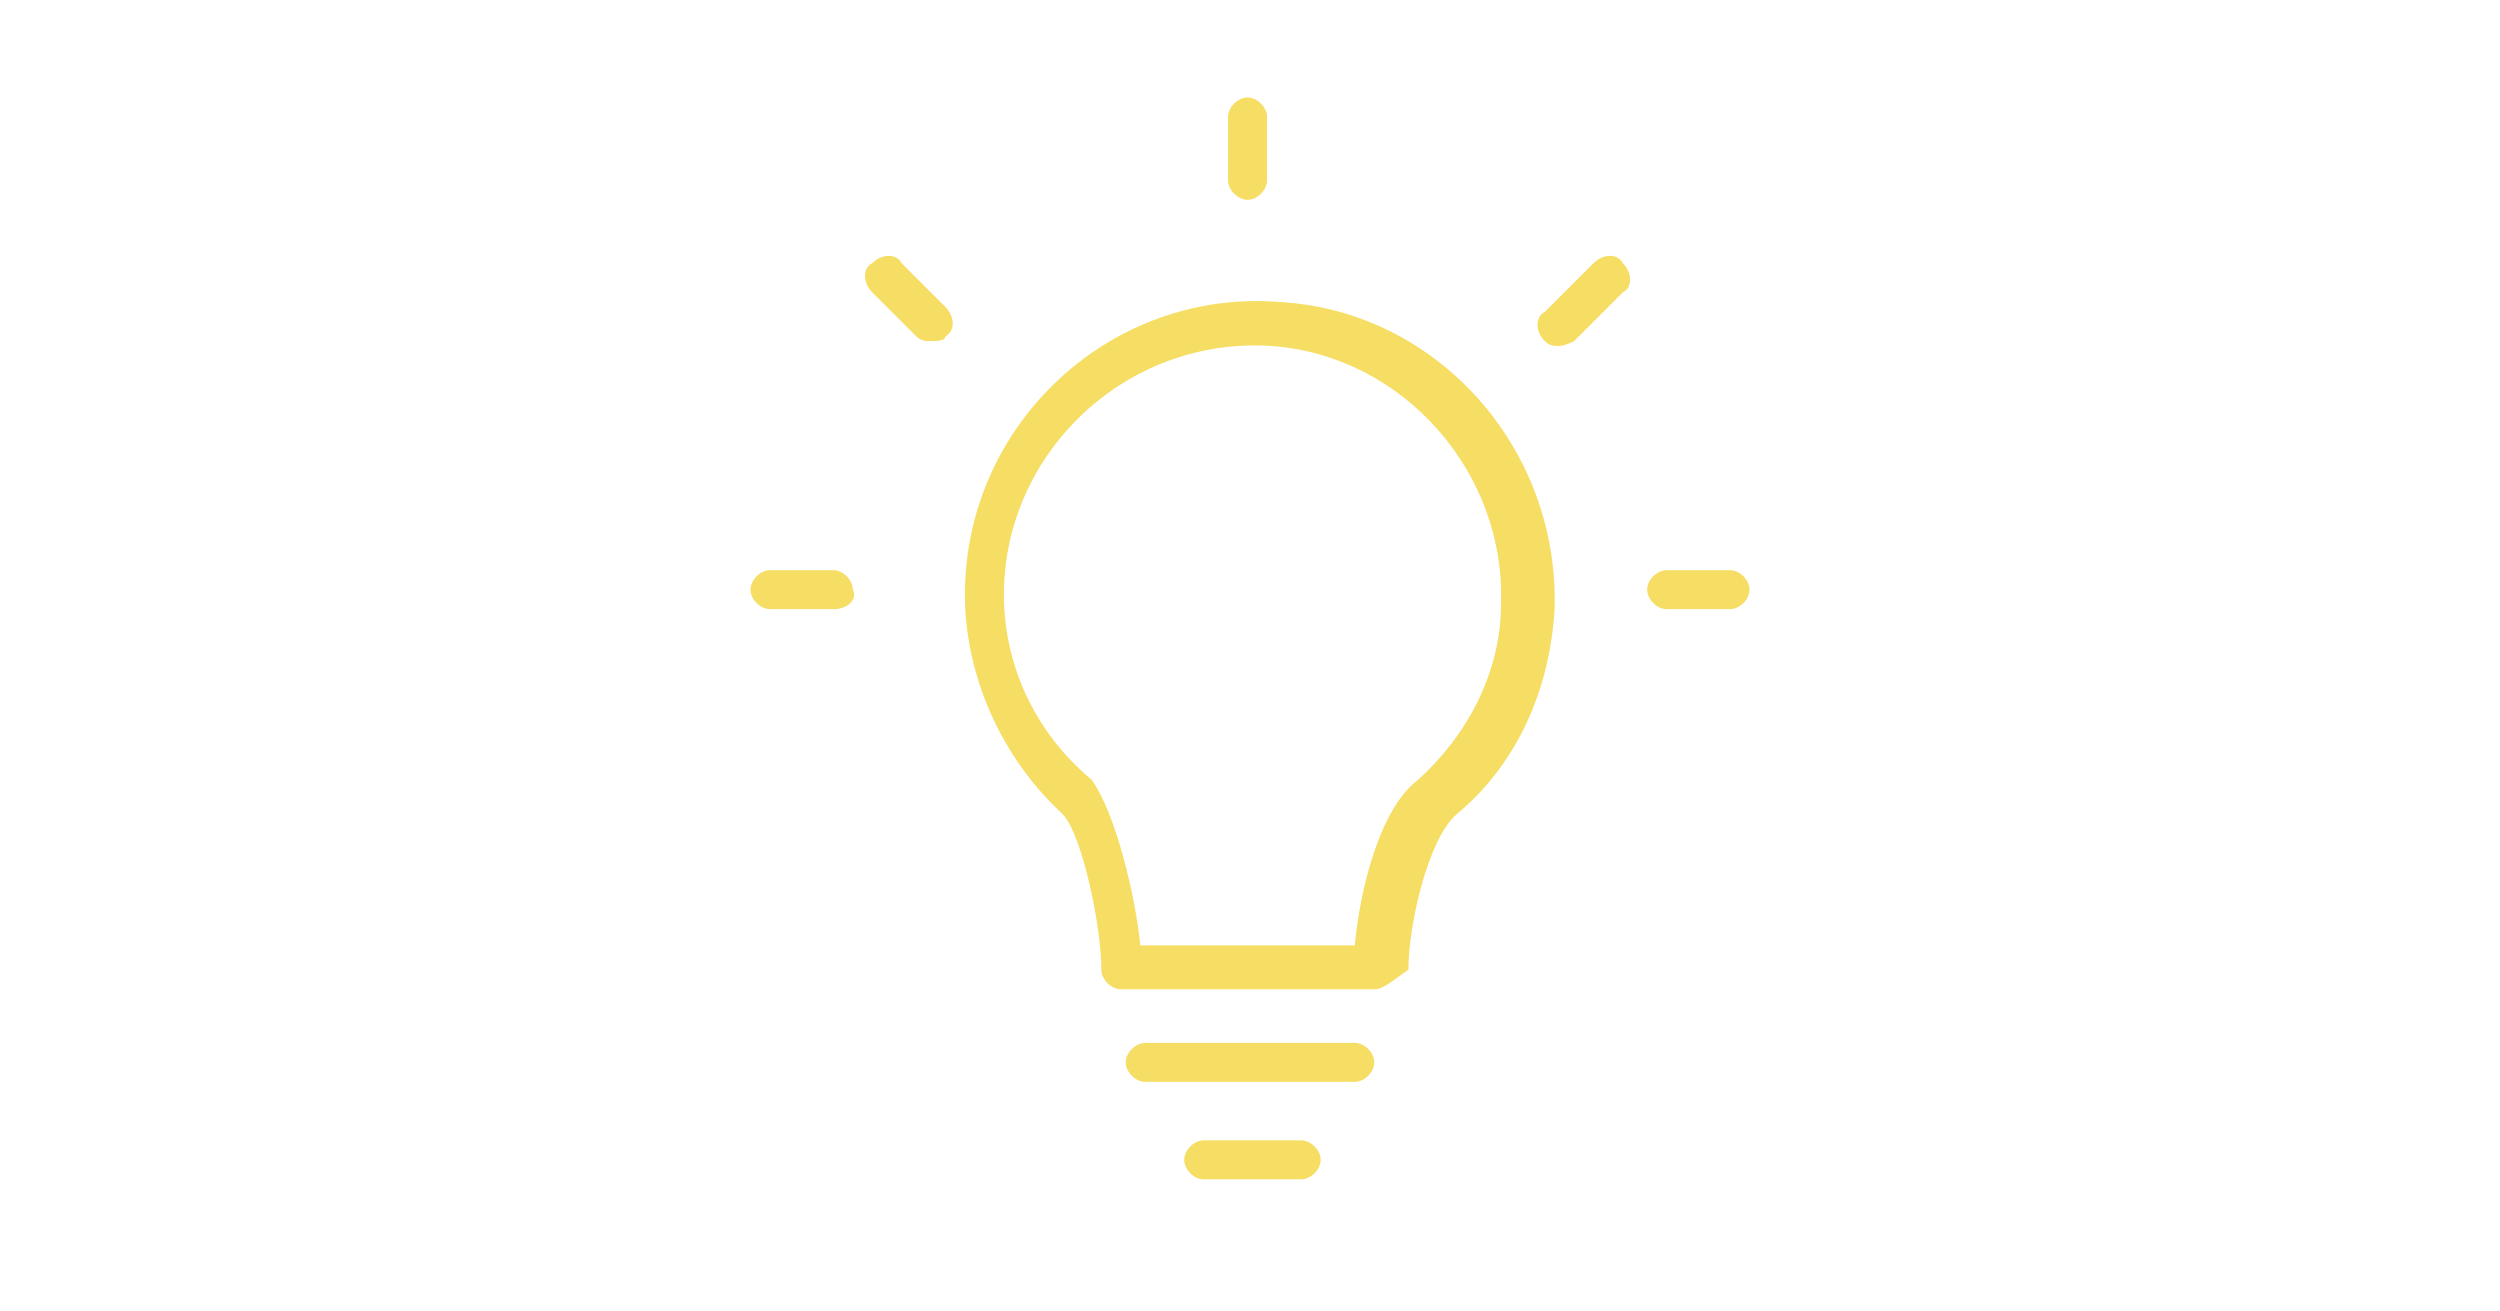 <?xml version="1.0" encoding="utf-8"?>
<!-- Generator: Adobe Illustrator 24.3.0, SVG Export Plug-In . SVG Version: 6.00 Build 0)  -->
<svg version="1.1" id="レイヤー_1" xmlns="http://www.w3.org/2000/svg" xmlns:xlink="http://www.w3.org/1999/xlink" x="0px"
	 y="0px" viewBox="0 0 51.3 26.9" style="enable-background:new 0 0 51.3 26.9;" xml:space="preserve">
<style type="text/css">
	.st0{fill:#F6DD64;}
</style>
<g>
	<path class="st0" d="M27.8,22.2h-4.3c-0.2,0-0.4-0.2-0.4-0.4c0-0.2,0.2-0.4,0.4-0.4h4.3c0.2,0,0.4,0.2,0.4,0.4
		C28.2,22,28,22.2,27.8,22.2L27.8,22.2z"/>
	<path class="st0" d="M26.7,24.2h-2c-0.2,0-0.4-0.2-0.4-0.4c0-0.2,0.2-0.4,0.4-0.4h2c0.2,0,0.4,0.2,0.4,0.4
		C27.1,24,26.9,24.2,26.7,24.2L26.7,24.2z"/>
	<path class="st0" d="M23.4,19.4h4.4c0.1-1.1,0.5-2.8,1.3-3.4c1-0.9,1.7-2.2,1.7-3.6c0.1-2.7-2-5.1-4.7-5.3c-3-0.2-5.5,2.2-5.5,5.1
		c0,1.4,0.6,2.8,1.8,3.8C22.9,16.7,23.3,18.4,23.4,19.4L23.4,19.4z M28.2,20.3H23c-0.2,0-0.4-0.2-0.4-0.4c0-0.9-0.4-2.8-0.8-3.2
		c-1.3-1.2-2-2.9-2-4.5c0-3.5,3-6.3,6.5-6c3.2,0.2,5.7,3,5.6,6.3c-0.1,1.7-0.8,3.2-2,4.2c-0.6,0.5-1,2.3-1,3.2
		C28.6,20.1,28.4,20.3,28.2,20.3L28.2,20.3z"/>
	<path class="st0" d="M25.6,4.1c-0.2,0-0.4-0.2-0.4-0.4V2.4c0-0.2,0.2-0.4,0.4-0.4C25.8,2,26,2.2,26,2.4v1.3
		C26,3.9,25.8,4.1,25.6,4.1L25.6,4.1z"/>
	<path class="st0" d="M19.1,7c-0.1,0-0.2,0-0.3-0.1L17.9,6c-0.2-0.2-0.2-0.5,0-0.6c0.2-0.2,0.5-0.2,0.6,0l0.9,0.9
		c0.2,0.2,0.2,0.5,0,0.6C19.4,7,19.2,7,19.1,7L19.1,7z"/>
	<path class="st0" d="M32,7.1c-0.1,0-0.2,0-0.3-0.1c-0.2-0.2-0.2-0.5,0-0.6l1-1c0.2-0.2,0.5-0.2,0.6,0c0.2,0.2,0.2,0.5,0,0.6l-1,1
		C32.3,7,32.1,7.1,32,7.1L32,7.1z"/>
	<path class="st0" d="M17.1,12.5h-1.3c-0.2,0-0.4-0.2-0.4-0.4c0-0.2,0.2-0.4,0.4-0.4h1.3c0.2,0,0.4,0.2,0.4,0.4
		C17.6,12.3,17.4,12.5,17.1,12.5L17.1,12.5z"/>
	<path class="st0" d="M35.5,12.5h-1.3c-0.2,0-0.4-0.2-0.4-0.4c0-0.2,0.2-0.4,0.4-0.4h1.3c0.2,0,0.4,0.2,0.4,0.4
		C35.9,12.3,35.7,12.5,35.5,12.5L35.5,12.5z"/>
</g>
</svg>
